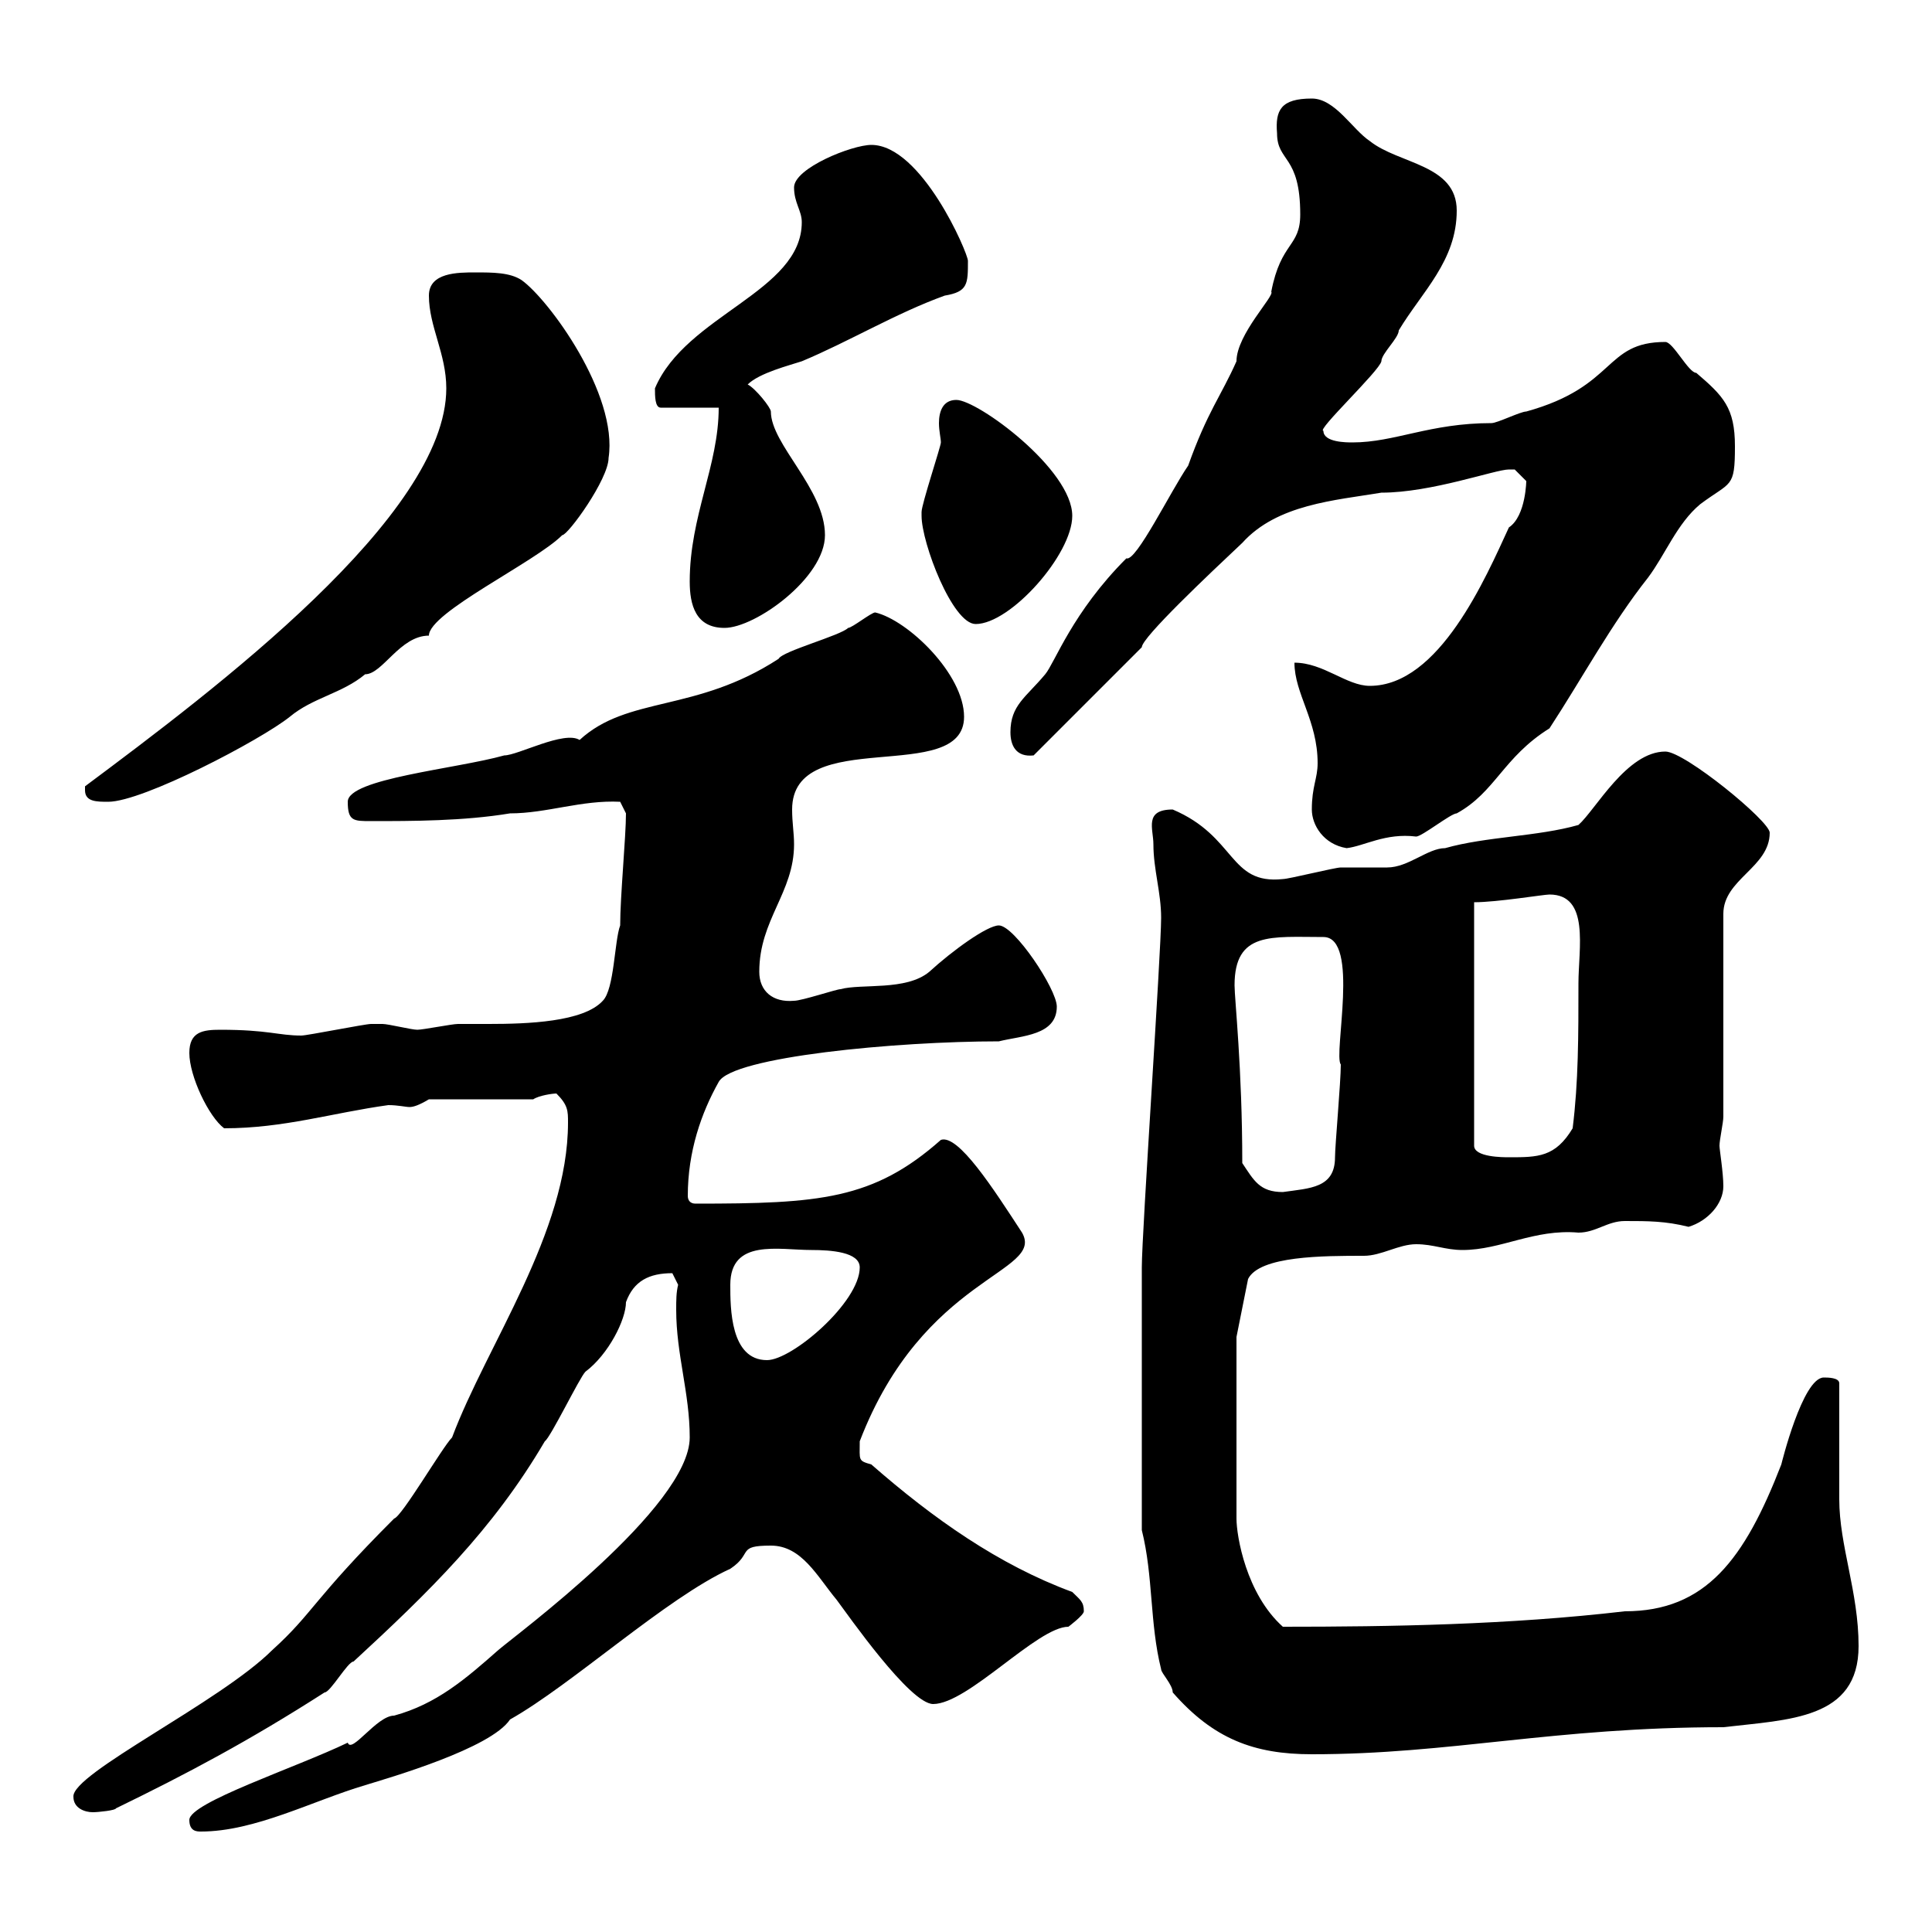 <svg xmlns="http://www.w3.org/2000/svg" xmlns:xlink="http://www.w3.org/1999/xlink" width="300" height="300"><path d="M29.40 282.60C29.40 284.40 30.60 284.40 31.20 284.40C39.60 284.40 48.60 279.60 56.70 277.20C60.60 276 76.20 271.50 79.20 267C88.80 261.60 103.50 248.10 113.40 243.60C117 241.20 114.30 240 119.70 240C124.50 240 126.90 244.80 129.90 248.40C131.70 250.80 141.30 264.60 144.90 264.60C150.30 264.60 161.10 252.60 165.90 252.60C165.90 252.60 168.30 250.80 168.30 250.20C168.30 248.70 167.70 248.40 166.50 247.20C155.10 243 144.90 235.80 135.30 227.40C133.20 226.80 133.50 226.80 133.50 223.80C143.40 198 162.30 197.70 158.70 191.40C154.20 184.50 148.80 176.10 146.10 177C135.60 186.30 127.20 186.90 108 186.90C107.10 186.90 106.80 186.30 106.80 185.70C106.80 178.80 108.90 172.80 111.60 168C113.70 164.10 139.20 161.70 155.10 161.70C158.70 160.80 164.10 160.80 164.10 156.30C164.10 153.60 157.50 143.70 155.10 143.70C153.30 143.70 147.90 147.60 144.30 150.90C140.70 153.90 133.80 152.70 130.50 153.60C129.90 153.60 124.50 155.40 123.30 155.40C120 155.70 117.90 153.90 117.90 150.90C117.90 142.80 123.30 138.60 123.30 131.10C123.30 129.30 123 127.80 123 125.70C123 112.50 149.70 122.10 149.70 111.30C149.70 104.70 141 96.30 135.90 95.10C135.30 95.10 132.30 97.50 131.70 97.50C130.50 98.70 121.50 101.10 120.90 102.30C108 110.70 97.50 108 90 114.90C87.60 113.40 80.40 117.30 78.30 117.30C70.80 119.40 54 120.90 54 124.50C54 127.50 54.90 127.50 57.60 127.50C63.90 127.50 72 127.50 79.20 126.30C84.90 126.30 90.30 124.20 96.30 124.50L97.20 126.30C97.20 129.90 96.30 139.20 96.30 143.70C95.40 146.10 95.40 153.60 93.60 155.40C90.60 158.70 81.90 159 75.90 159C74.10 159 72.30 159 71.10 159C70.20 159 65.70 159.90 64.80 159.90C63.90 159.90 60.30 159 59.40 159C58.50 159 58.20 159 57.60 159C56.70 159 47.70 160.80 46.80 160.80C43.20 160.80 41.70 159.90 34.20 159.90C31.50 159.90 29.40 160.20 29.40 163.50C29.40 167.10 32.40 173.40 34.80 175.20C44.10 175.20 51.60 172.80 60.30 171.60C61.80 171.60 63 171.90 63.60 171.90C64.20 171.90 65.10 171.60 66.60 170.70L82.80 170.70C83.70 170.10 85.80 169.80 86.40 169.80C88.20 171.60 88.20 172.50 88.20 174.30C88.20 191.40 75.60 208.80 70.20 223.20C68.70 224.70 62.40 235.50 61.20 235.80C48.60 248.40 48.60 250.50 42.30 256.20C34.20 264.30 11.10 275.40 11.40 279C11.40 280.80 13.20 281.40 14.40 281.40C15.30 281.40 18 281.10 18 280.80C29.10 275.40 38.70 270.30 50.40 262.80C51.30 262.80 54 258 54.90 258C66.60 247.20 76.50 237.60 84.60 223.80C85.50 223.20 90 213.90 90.90 213C94.50 210.30 97.20 204.90 97.20 202.20C98.40 198.90 100.80 197.70 104.40 197.70C104.40 197.70 105.30 199.50 105.30 199.50C105 200.70 105 201.90 105 203.40C105 210.30 107.10 216.30 107.10 223.20C107.10 234 79.80 254.10 77.40 256.20C72.30 260.70 67.80 264.60 61.20 266.40C58.50 266.40 54.60 272.40 54 270.60C45.90 274.50 29.40 279.90 29.40 282.60ZM177.30 237.60C179.10 244.80 178.50 252 180.30 259.20C180.30 259.80 182.10 261.60 182.10 262.80C188.40 270 194.70 272.40 203.70 272.40C225.30 272.40 241.20 268.20 267.60 268.20C277.80 267 288.60 267 288.60 255.60C288.60 247.20 285.60 240 285.60 232.80C285.60 230.40 285.60 217.80 285.60 214.80C285.60 213.90 283.80 213.90 283.20 213.90C279.90 213.90 276.60 227.40 276.60 227.40C270.90 242.10 264.90 250.20 252.30 250.20C234.30 252.30 216 252.60 199.20 252.60C193.50 247.50 192 238.50 192 235.80L192 207.60L193.80 198.60C195.60 195 205.50 195 211.80 195C214.50 195 217.20 193.20 219.90 193.20C222.60 193.20 224.40 194.10 227.10 194.10C233.10 194.10 238.20 190.80 245.10 191.40C247.80 191.40 249.60 189.60 252.30 189.60C255.90 189.60 258.60 189.60 262.20 190.50C265.20 189.60 267.60 186.90 267.60 184.20C267.60 182.10 267 178.50 267 177.90C267 177 267.60 174.30 267.60 173.40L267.60 141.90C267.60 136.50 274.80 134.70 274.80 129.30C274.80 127.50 261.60 116.70 258.60 116.70C252.60 116.70 247.80 125.70 245.10 128.10C238.80 129.90 230.70 129.90 224.40 131.70C221.70 131.70 218.70 134.70 215.40 134.70C214.50 134.70 209.10 134.70 208.20 134.70C207.30 134.70 200.10 136.50 199.20 136.50C190.80 137.40 192 129.90 182.10 125.70C177.60 125.70 179.10 128.70 179.10 131.10C179.10 135 180.30 138.60 180.30 142.50C180.30 147.90 177.30 191.40 177.30 196.80C177.30 205.20 177.30 223.50 177.30 237.60ZM113.40 199.50C113.40 192.30 120.90 194.10 126 194.10C129 194.10 133.50 194.40 133.50 196.80C133.50 202.20 123 211.20 119.10 211.20C113.40 211.20 113.40 203.10 113.40 199.50ZM192.90 180.60C192.90 165.90 191.70 155.10 191.70 153C191.70 144.60 197.40 145.50 205.50 145.50C211.20 145.50 207 163.80 208.20 165.30C208.20 168 207.30 177.90 207.30 179.70C207.30 184.50 203.40 184.50 199.20 185.10C195.60 185.10 194.70 183.30 192.90 180.60ZM228.90 140.10C232.50 140.10 239.70 138.90 240.60 138.90C246.90 138.90 245.10 147.30 245.10 152.70C245.10 160.80 245.10 168 244.20 175.20C241.50 179.70 238.80 179.70 234.30 179.70C233.40 179.70 228.90 179.70 228.90 177.90ZM203.70 125.70C203.70 128.10 205.50 131.10 209.10 131.70C211.80 131.40 215.10 129.30 219.90 129.90C220.80 129.90 225.30 126.30 226.20 126.30C232.20 123 233.40 117.60 240.60 113.10C245.70 105.30 250.20 96.90 255.90 89.70C258.60 86.10 260.40 81.30 264 78.30C268.80 74.70 269.40 75.90 269.40 69.30C269.40 63.30 267.60 61.50 263.40 57.90C262.20 57.90 259.80 53.10 258.60 53.10C249 53.10 251.10 60 237 63.90C236.10 63.90 232.50 65.70 231.60 65.70C222 65.70 216.60 68.70 210 68.70C209.10 68.70 205.50 68.70 205.50 66.90C204.30 66.90 214.20 57.60 214.50 56.10C214.50 54.90 217.20 52.50 217.20 51.30C220.80 45.30 226.20 40.50 226.20 32.70C226.20 25.50 217.20 25.50 212.70 21.90C210 20.10 207.30 15.30 203.70 15.30C198.90 15.30 198 17.10 198.30 20.70C198.30 25.20 201.90 24 201.90 33.30C201.90 38.40 198.90 37.50 197.40 45.30C198 45.90 192 51.90 192 56.10C189.60 61.50 187.50 63.90 184.50 72.30C181.80 76.20 176.40 87.30 174.90 86.70C166.50 95.10 163.80 102.90 162.30 104.70C159.30 108.30 156.90 109.50 156.90 113.70C156.90 115.80 157.80 117.60 160.50 117.30L177.30 100.50C177.30 99 187.80 89.10 192.90 84.30C198.30 78.30 207.30 77.70 214.50 76.50C222.30 76.50 232.20 72.90 234.30 72.90C234.30 72.90 234.30 72.90 235.20 72.90C235.20 72.90 237 74.70 237 74.70C237 74.40 237 80.10 234.30 81.90C230.70 89.70 223.50 106.50 212.70 106.50C209.10 106.50 205.50 102.90 201 102.90C201 107.70 204.60 111.90 204.60 118.50C204.60 120.90 203.70 122.10 203.70 125.70ZM13.20 122.70C13.20 124.50 15 124.50 16.80 124.50C22.20 124.50 40.50 114.90 45 111.30C48.60 108.30 53.10 107.70 56.70 104.70C59.40 104.70 62.10 98.70 66.60 98.70C66.60 95.10 83.10 87.30 87.30 83.10C88.20 83.10 94.50 74.40 94.50 71.10C96 61.20 85.20 46.50 81 43.50C79.20 42.30 76.50 42.30 73.80 42.30C71.10 42.30 66.60 42.30 66.60 45.90C66.60 50.70 69.30 54.90 69.30 60.30C69.30 80.10 33.30 107.10 13.20 122.10C13.20 122.10 13.20 122.10 13.20 122.70ZM107.10 90.30C107.10 93.90 108 97.50 112.50 97.50C117.30 97.50 128.10 89.70 128.10 83.10C128.10 75.90 119.70 69 119.70 63.90C119.70 63.30 117.30 60.30 116.10 59.70C117.90 57.90 122.70 56.70 124.50 56.10C131.70 53.10 139.20 48.60 146.70 45.90C150.30 45.30 150.30 44.10 150.30 40.50C150.30 39.30 143.10 22.50 135.30 22.50C132.30 22.50 123.30 26.10 123.30 29.10C123.30 31.50 124.50 32.70 124.50 34.50C124.50 45.30 106.50 48.90 101.70 60.30C101.70 61.50 101.70 63.30 102.60 63.30L111.60 63.30C111.60 72.30 107.10 80.10 107.10 90.30ZM143.10 80.10C143.10 84.30 147.90 96.90 151.50 96.90C156.90 96.90 166.50 86.10 166.50 80.10C166.50 72.90 151.80 62.10 148.50 62.10C146.40 62.10 145.80 63.90 145.80 65.70C145.80 66.90 146.10 68.10 146.10 68.70C146.10 69.30 143.10 78.30 143.10 79.50C143.10 79.50 143.10 80.10 143.10 80.10Z"/></svg>